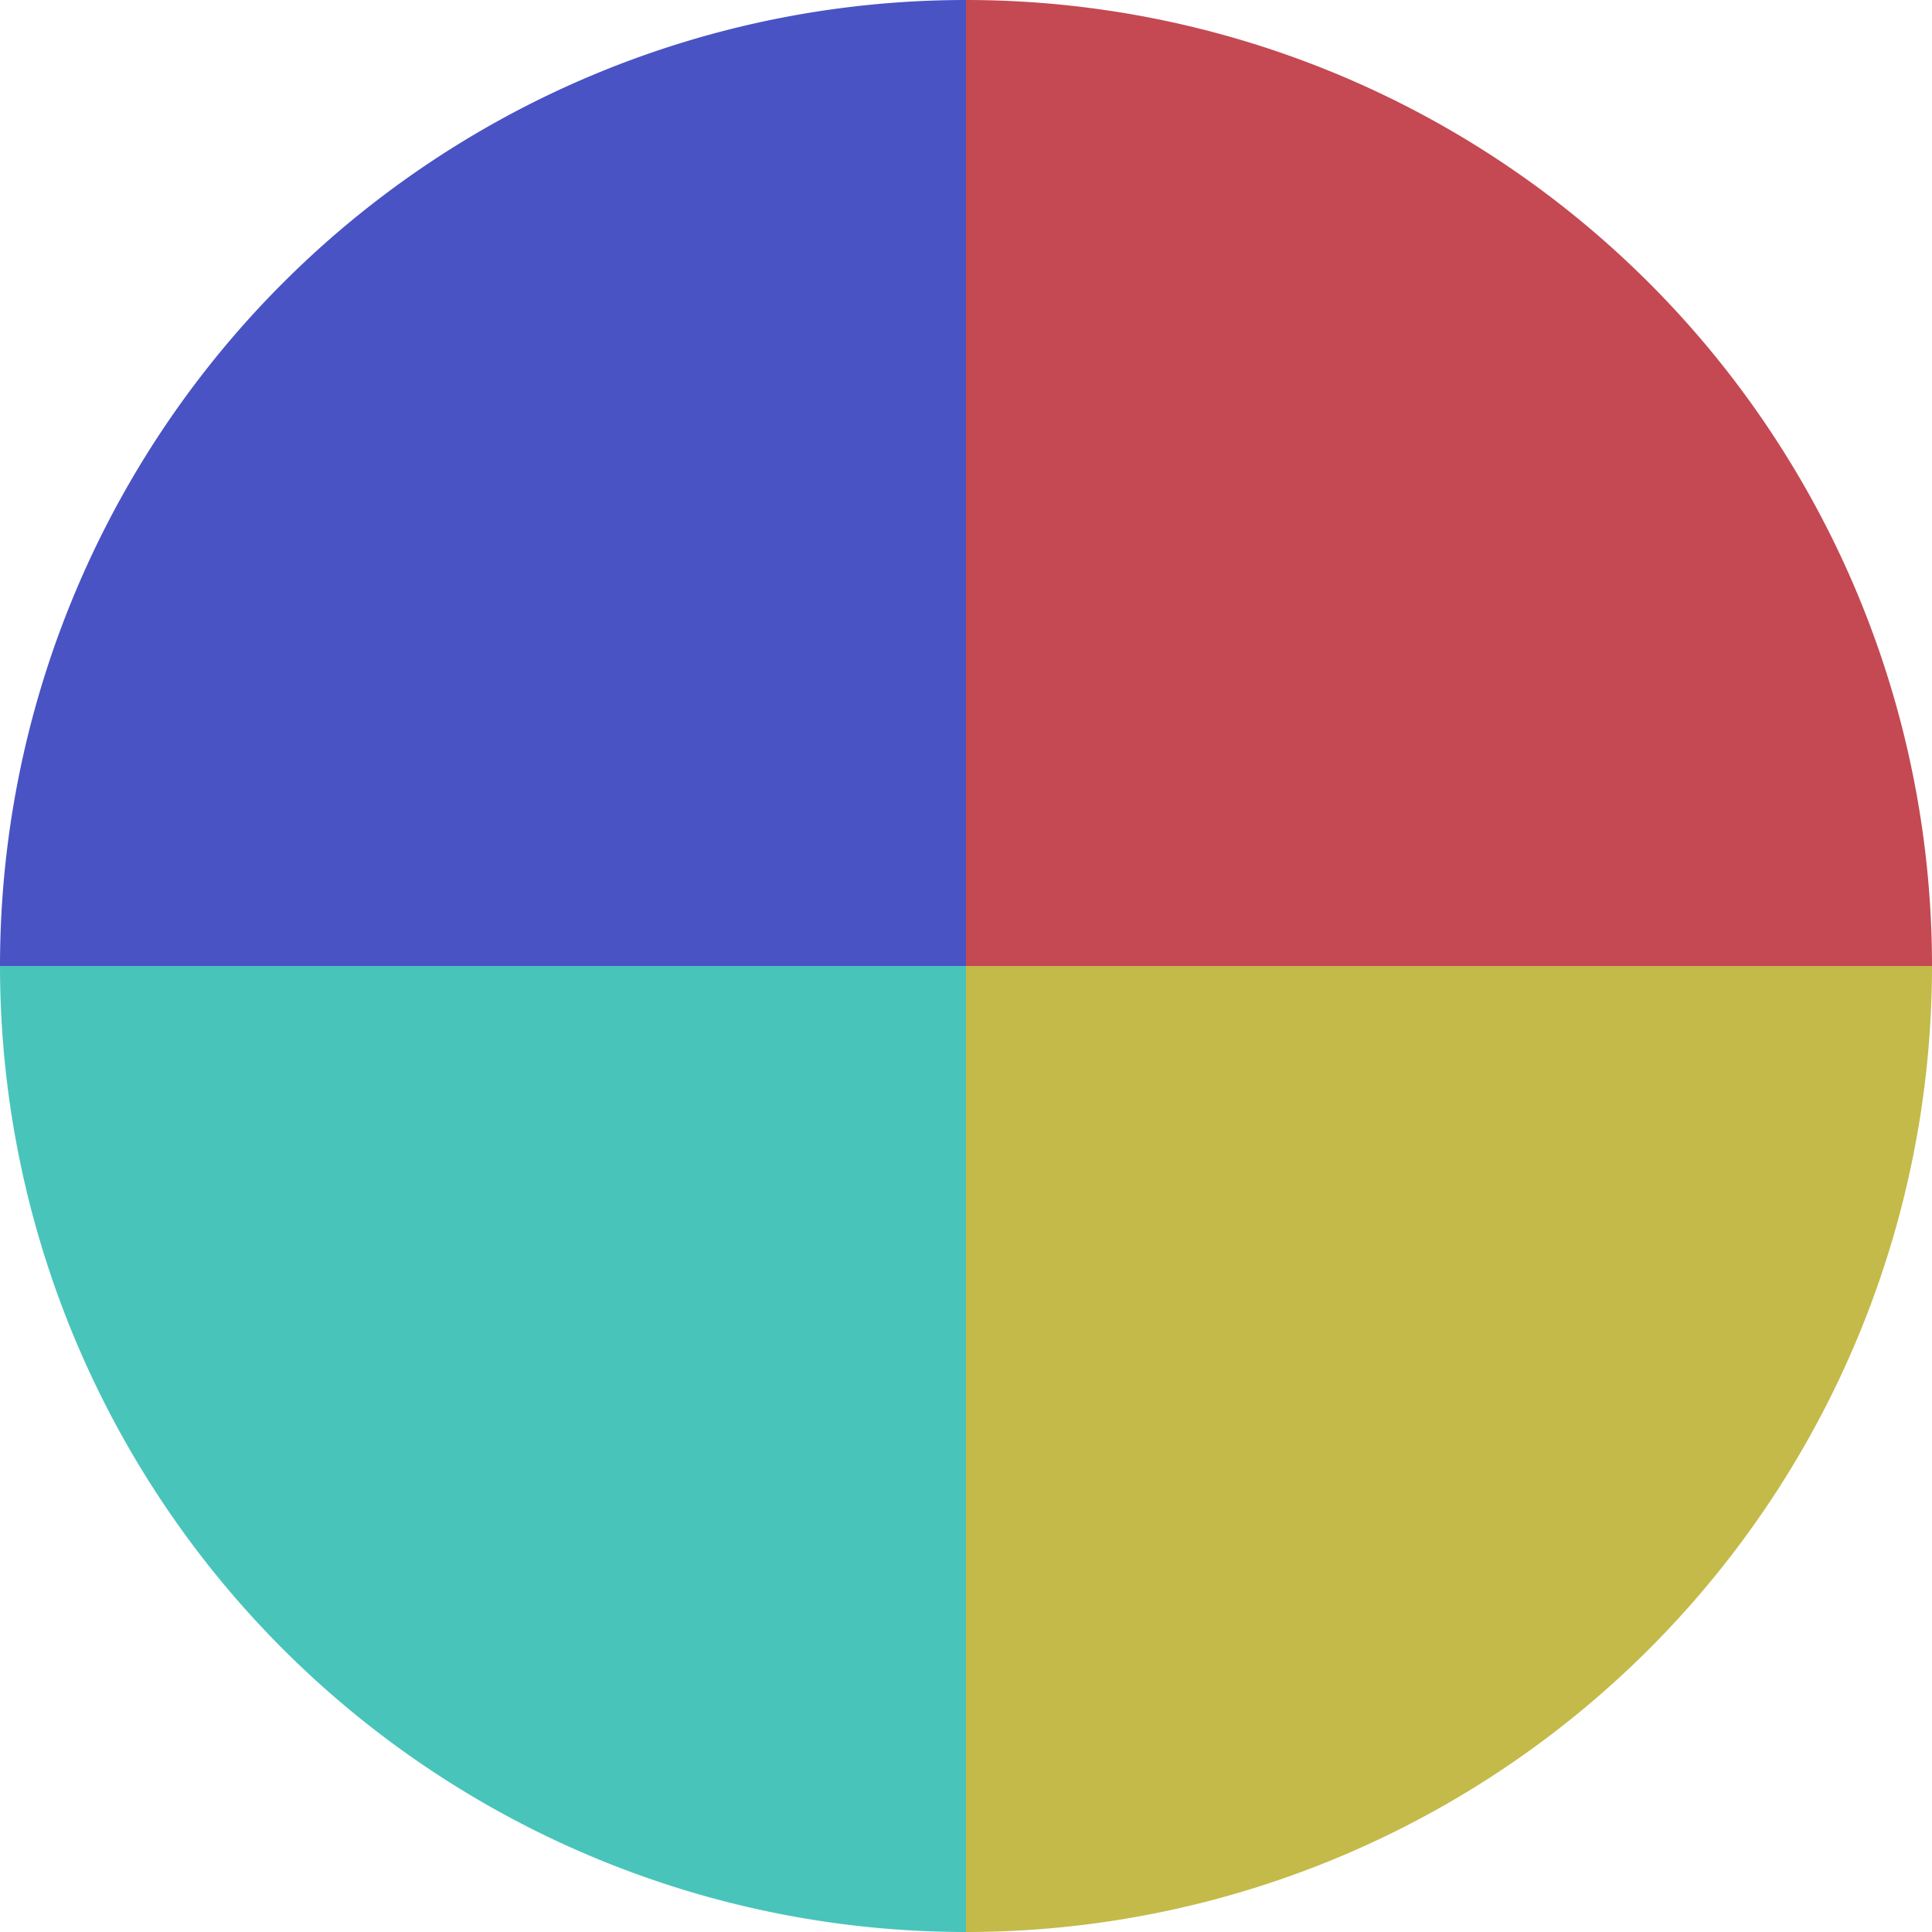 <?xml version="1.0" standalone="no"?>
<svg width="500" height="500" viewBox="-1 -1 2 2" xmlns="http://www.w3.org/2000/svg">
        <path d="M 0 -1 
             A 1,1 0 0,1 1 0             L 0,0
             z" fill="#c44952" />
            <path d="M 1 0 
             A 1,1 0 0,1 0 1             L 0,0
             z" fill="#c4ba49" />
            <path d="M 0 1 
             A 1,1 0 0,1 -1 0             L 0,0
             z" fill="#49c4ba" />
            <path d="M -1 0 
             A 1,1 0 0,1 -0 -1             L 0,0
             z" fill="#4953c4" />
    </svg>
